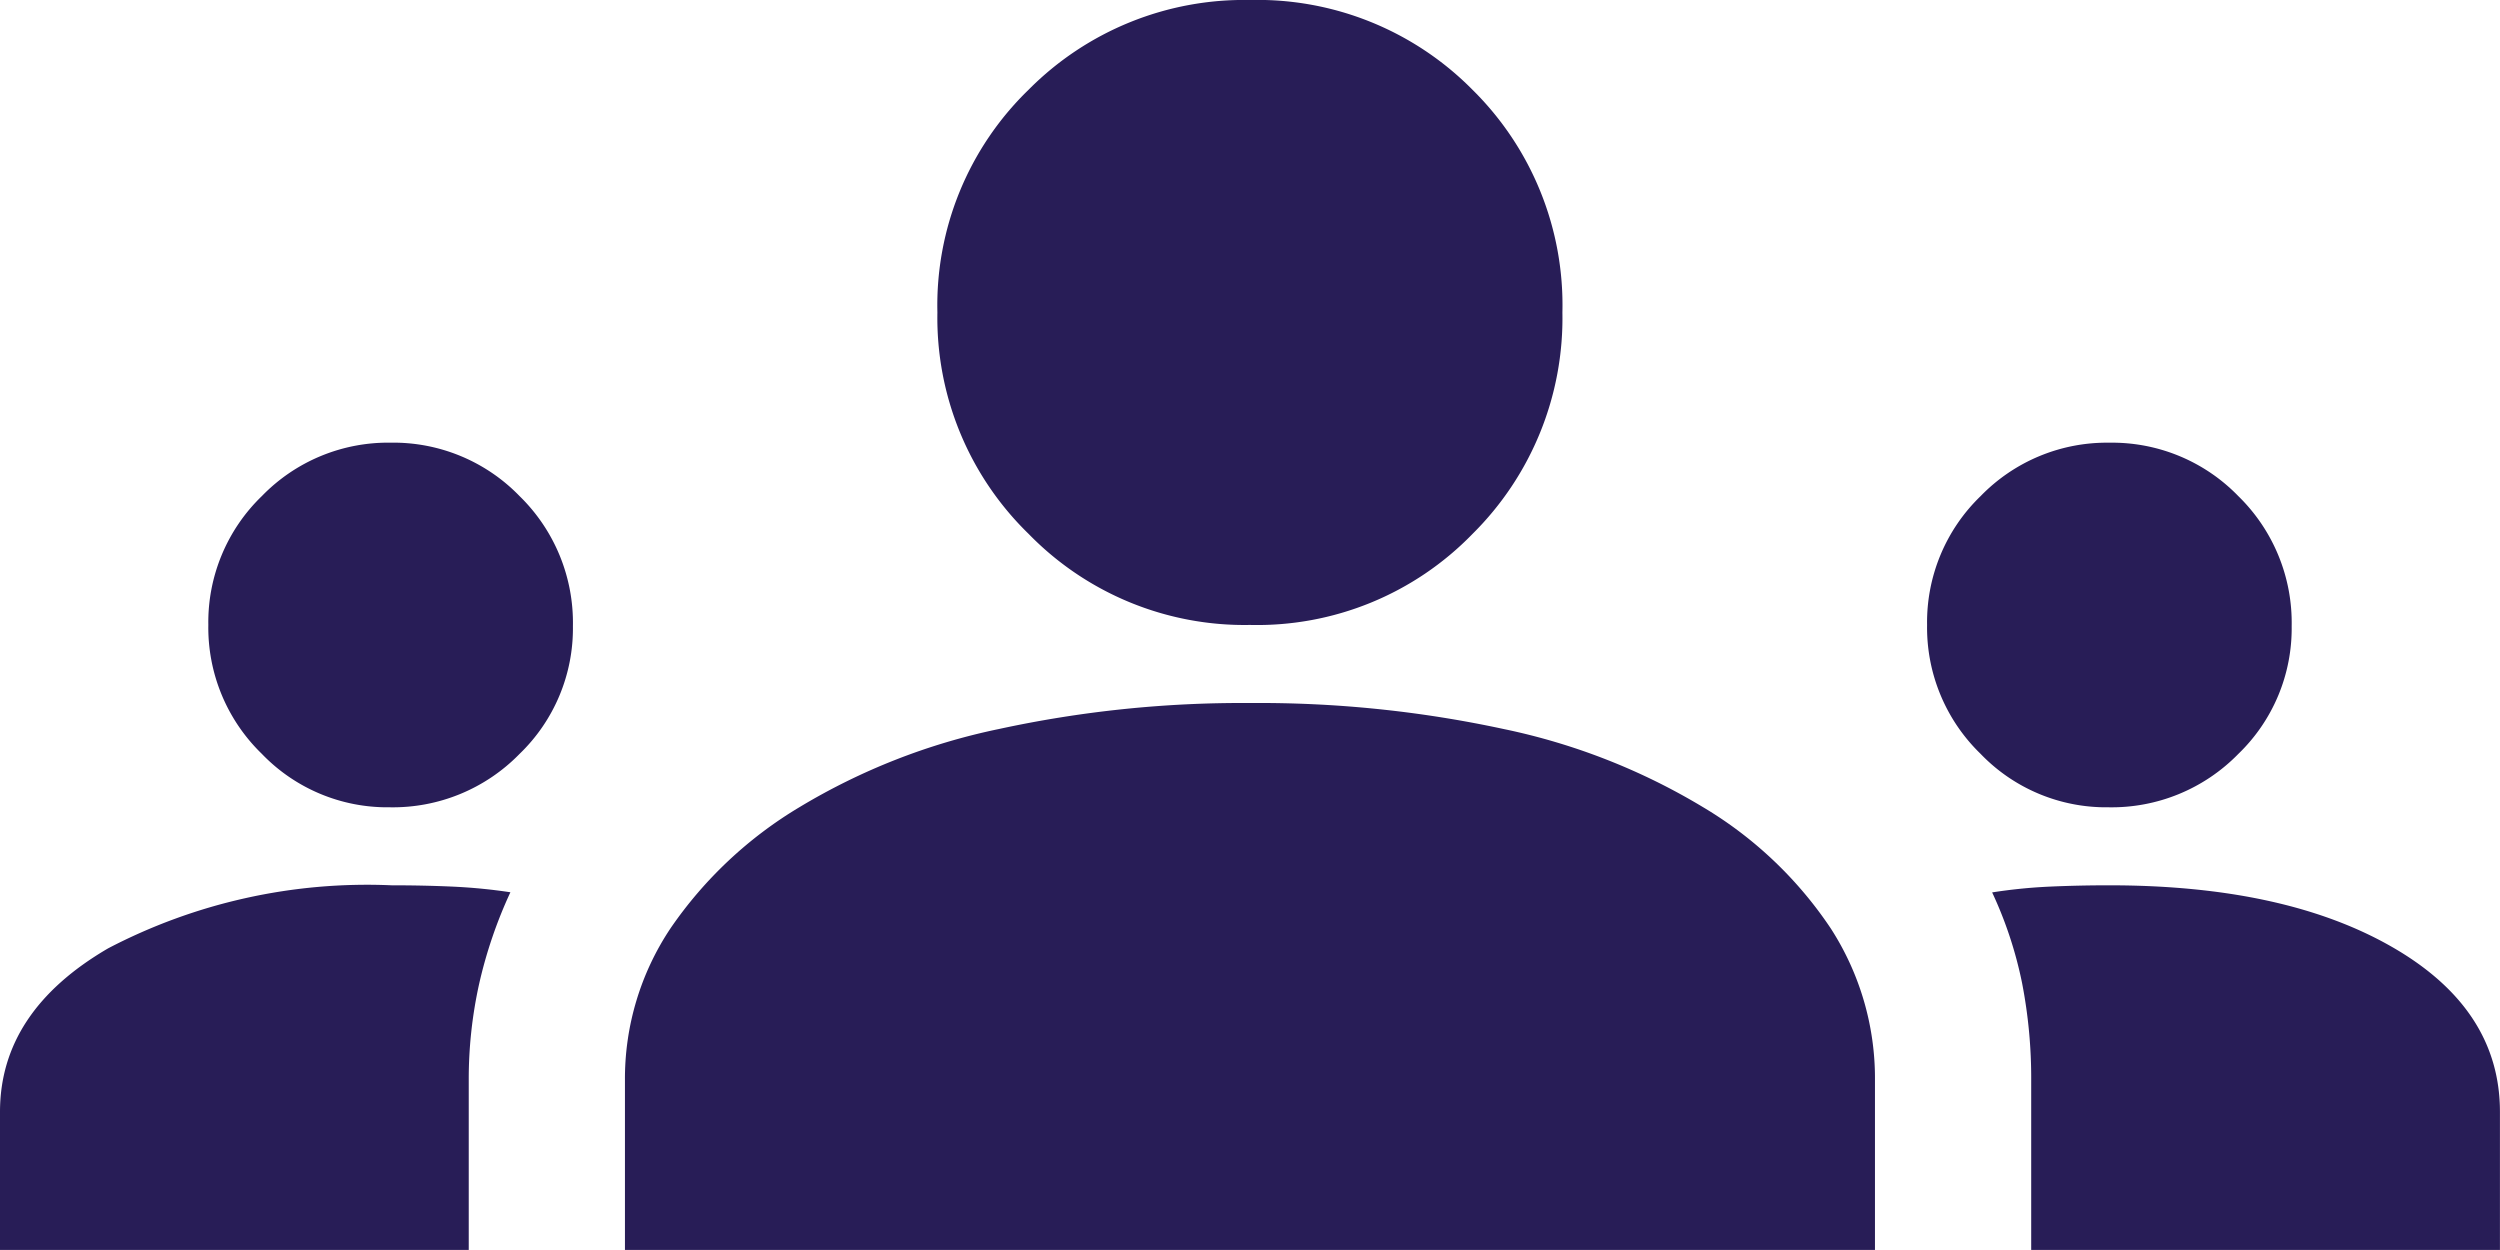 <?xml version="1.0" encoding="UTF-8"?>
<svg xmlns="http://www.w3.org/2000/svg" width="88.407" height="44.204" viewBox="0 0 88.407 44.204">
  <path id="groups_FILL1_wght400_GRAD0_opsz48" d="M0-675.8v-4.881q0-3.552,3.822-5.782a19.764,19.764,0,0,1,10.026-2.23q1.12,0,2.154.046a19.643,19.643,0,0,1,2.047.2,16.189,16.189,0,0,0-1.105,3.238,15.589,15.589,0,0,0-.368,3.424v5.986Zm22.1,0v-5.986a9.571,9.571,0,0,1,1.612-5.387,14.623,14.623,0,0,1,4.558-4.282,22.519,22.519,0,0,1,7.045-2.763,40.511,40.511,0,0,1,8.887-.921,40.967,40.967,0,0,1,8.979.921,22.519,22.519,0,0,1,7.045,2.763,14.113,14.113,0,0,1,4.512,4.282,9.774,9.774,0,0,1,1.566,5.387v5.986Zm49.729,0v-5.986a17.628,17.628,0,0,0-.322-3.447,14.245,14.245,0,0,0-1.059-3.209,18.47,18.47,0,0,1,2.042-.205q1.029-.046,2.1-.046,6.216,0,10.015,2.189t3.8,5.823v4.881ZM13.774-691.452a6.156,6.156,0,0,1-4.519-1.894A6.217,6.217,0,0,1,7.367-697.9a6.2,6.2,0,0,1,1.894-4.558,6.217,6.217,0,0,1,4.553-1.888,6.211,6.211,0,0,1,4.558,1.888,6.258,6.258,0,0,1,1.888,4.6,6.165,6.165,0,0,1-1.888,4.519A6.258,6.258,0,0,1,13.774-691.452Zm60.78,0a6.156,6.156,0,0,1-4.519-1.894,6.217,6.217,0,0,1-1.888-4.553,6.2,6.2,0,0,1,1.894-4.558,6.217,6.217,0,0,1,4.553-1.888,6.211,6.211,0,0,1,4.558,1.888,6.258,6.258,0,0,1,1.888,4.6,6.165,6.165,0,0,1-1.888,4.519A6.258,6.258,0,0,1,74.553-691.452ZM44.2-697.9a10.657,10.657,0,0,1-7.828-3.223,10.657,10.657,0,0,1-3.223-7.828,10.614,10.614,0,0,1,3.223-7.874A10.736,10.736,0,0,1,44.2-720a10.693,10.693,0,0,1,7.874,3.177,10.693,10.693,0,0,1,3.177,7.874,10.736,10.736,0,0,1-3.177,7.828A10.614,10.614,0,0,1,44.2-697.9Z" transform="translate(0 720)" fill="#281d57"></path>
</svg>
